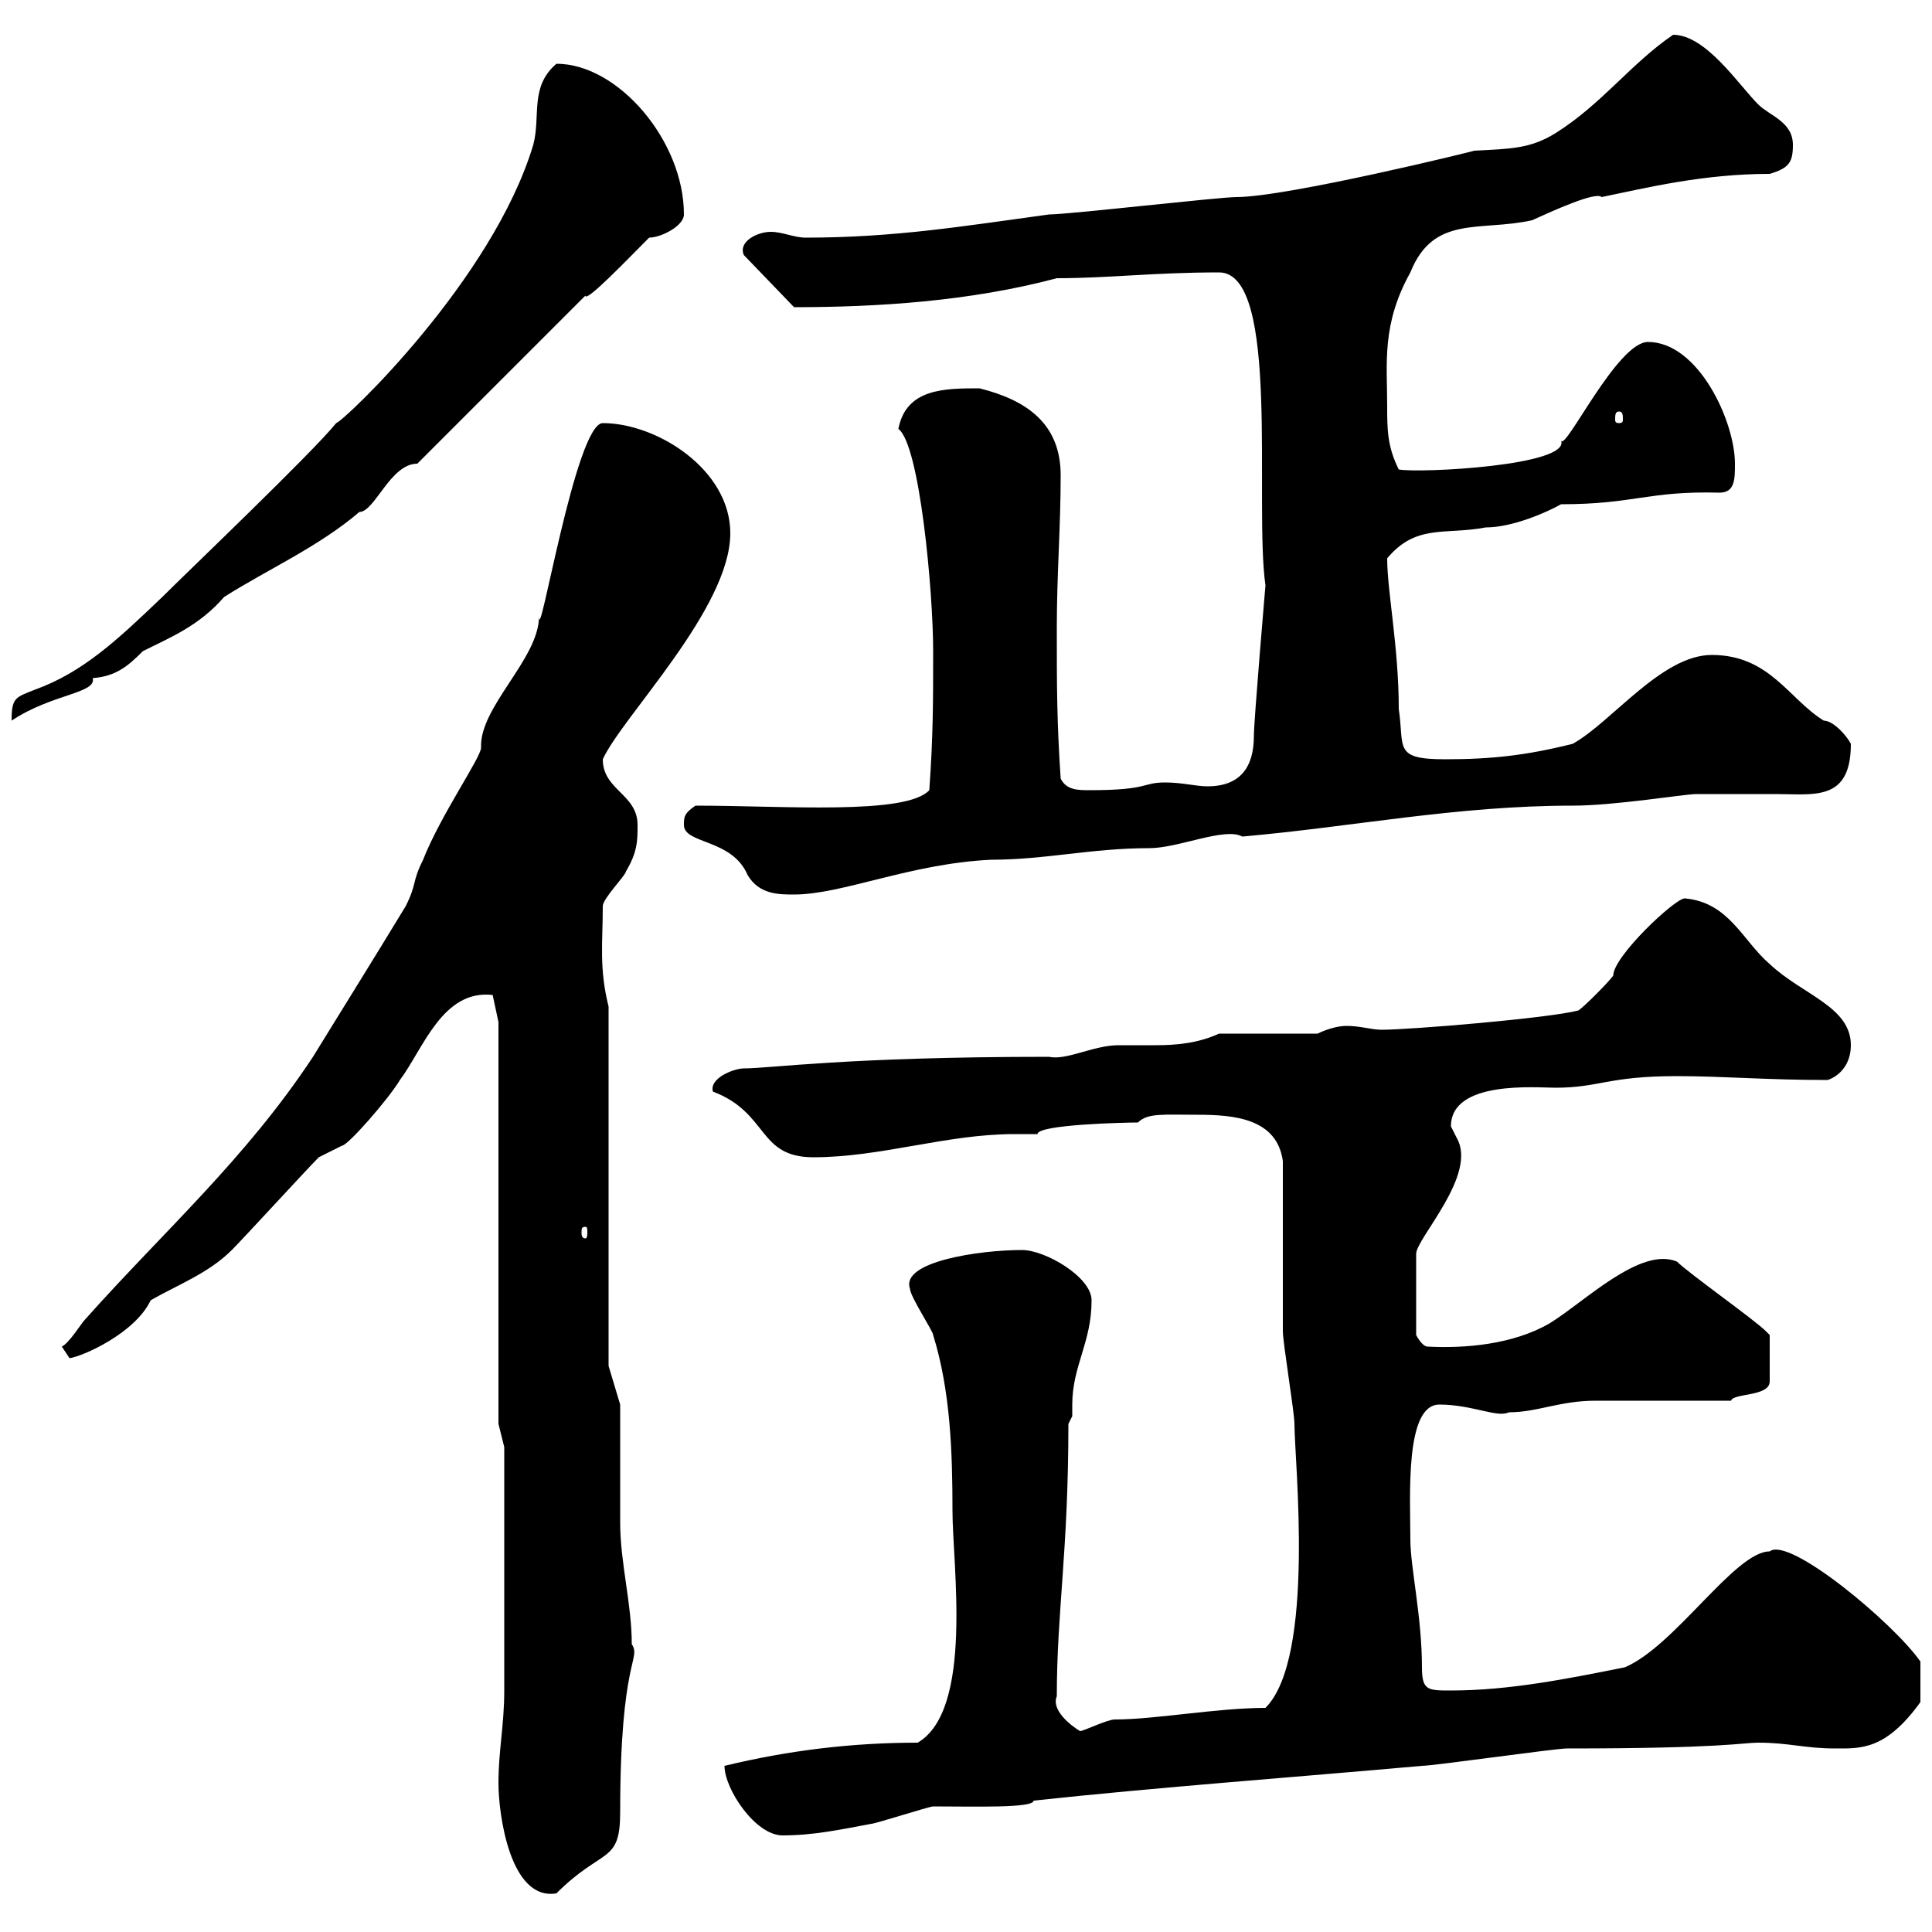 <svg xmlns="http://www.w3.org/2000/svg" xmlns:xlink="http://www.w3.org/1999/xlink" width="300" height="300"><path d="M77.40 276.90C77.40 281.70 79.20 295.20 86.40 294C93.60 286.80 96.30 289.50 96.30 281.40C96.30 257.40 99.60 257.70 98.10 255.30C98.10 249 96.30 242.70 96.30 236.40C96.30 233.70 96.30 221.10 96.30 218.10L94.50 212.10L94.50 156.30C93 150.30 93.60 146.40 93.60 140.70C93.60 139.50 97.20 135.90 97.20 135.30C99 132.30 99 130.50 99 128.10C99 123.30 93.60 122.70 93.60 117.90C96.60 111.30 113.40 94.50 113.40 82.80C113.40 72.90 102 65.70 93.60 65.70C89.40 65.70 83.70 100.80 83.70 95.70C83.70 102.30 74.40 109.80 74.70 116.10C74.70 117.60 68.40 126.60 65.70 133.50C63.90 137.10 64.80 137.10 63 140.70C57.90 149.10 53.40 156.30 48.60 164.10C38.10 180 25.50 191.10 13.20 204.90C12.60 205.50 10.80 208.50 9.60 209.10C9.60 209.10 10.80 210.90 10.80 210.90C12.90 210.60 21 207 23.40 201.90C27.60 199.50 32.40 197.70 36 194.10C37.80 192.30 47.70 181.50 49.50 179.70L53.10 177.90C54 177.90 60.30 170.70 62.10 167.70C65.70 162.90 68.70 153.60 76.50 154.50L77.40 158.70L77.40 221.10L78.30 224.70C78.30 228.30 78.30 254.40 78.30 262.50C78.30 267.90 77.40 271.80 77.40 276.90ZM112.50 274.20C112.50 277.80 117.30 285 121.50 285C126.30 285 130.50 284.10 135.30 283.20C135.90 283.20 144.30 280.50 144.90 280.50C151.20 280.50 160.50 280.80 160.50 279.60C180 277.50 200.70 276 220.80 274.20C222.60 274.20 241.50 271.50 243.30 271.50C267.60 271.50 270.60 270.60 273 270.60C277.80 270.60 280.20 271.50 285 271.50C288.90 271.50 292.80 271.80 298.20 264.30L298.20 258C294 252 277.80 238.50 274.80 240.90C269.40 240.90 260.10 255.60 252.30 258.90C243.30 260.70 234.30 262.50 225.30 262.50C221.70 262.50 220.80 262.50 220.80 258.90C220.80 251.10 219 243.30 219 239.10C219 232.50 218.10 218.10 223.50 218.10C228.60 218.10 232.50 220.20 234.30 219.30C238.80 219.30 242.10 217.50 247.80 217.50L268.80 217.50C269.10 216.30 274.80 216.90 274.80 214.50L274.80 207.30C274.80 207.30 274.20 206.70 274.20 206.70C272.40 204.90 262.20 197.70 260.40 195.90C254.70 193.50 246 202.20 240.60 205.50C234.90 208.80 227.40 209.40 221.70 209.10C220.80 209.10 219.90 207.30 219.90 207.30L219.90 194.70C219.90 192.30 229.50 182.40 226.20 176.70C226.20 176.70 225.30 174.90 225.30 174.90C225.30 167.70 238.50 168.90 241.50 168.90C248.40 168.90 249.60 167.10 260.40 167.10C267.60 167.10 274.20 167.70 283.80 167.70C285.60 167.10 287.40 165.30 287.40 162.30C287.40 156.30 279.90 154.50 274.80 149.70C270.60 146.10 268.50 140.10 261.60 139.50C260.10 139.50 250.50 148.50 250.50 151.50C249.60 152.70 246 156.30 245.10 156.90C240.60 158.10 219 159.90 214.50 159.90C213 159.90 211.20 159.30 209.10 159.30C207.60 159.30 205.80 159.90 204.60 160.50L189.30 160.50C186 162 182.70 162.30 179.40 162.30C177.60 162.30 175.50 162.30 173.70 162.30C169.80 162.30 165.60 164.70 162.90 164.10C131.40 164.10 119.70 165.90 115.50 165.90C114 165.90 110.10 167.40 110.70 169.50C119.40 172.80 117.60 179.70 126.30 179.70C136.80 179.70 147 176.10 157.50 176.10C158.70 176.10 160.20 176.10 161.10 176.10C161.10 174.60 174.90 174.30 176.70 174.30C178.20 172.80 180.60 173.10 186 173.10C191.70 173.10 198.30 173.70 199.20 180.30C199.20 183.90 199.20 203.10 199.20 206.70C199.20 208.50 201 219.30 201 221.10C201 226.80 204.30 257.40 196.50 265.20C189 265.20 179.40 267 173.10 267C171.90 267 168.30 268.80 167.70 268.80C166.20 267.90 163.20 265.50 164.10 263.40C164.10 250.20 165.90 240.90 165.90 221.10L166.50 219.90C166.50 219.30 166.50 218.70 166.50 218.10C166.50 212.10 169.50 208.50 169.50 201.90C169.50 198.30 162.30 194.10 158.70 194.10C152.10 194.10 139.80 195.90 141.30 200.10C141.30 201.30 144.90 206.70 144.90 207.30C147.60 216 147.90 225.60 147.90 234.60C147.90 243 151.20 265.50 142.50 270.60C132.30 270.60 122.40 271.80 112.50 274.20ZM90.90 190.50C91.20 190.50 91.20 190.80 91.20 191.40C91.20 191.70 91.20 192.30 90.90 192.30C90.30 192.30 90.30 191.70 90.30 191.40C90.30 190.80 90.30 190.50 90.90 190.50ZM106.20 128.10C106.20 131.10 113.70 130.20 116.10 135.90C117.90 138.90 120.90 138.90 123.30 138.90C130.80 138.90 141.30 134.10 153.90 133.50C162.30 133.50 169.50 131.70 178.50 131.70C183 131.70 190.20 128.40 192.90 129.90C210 128.40 226.20 125.10 244.20 125.10C250.80 125.10 261.60 123.30 263.40 123.30C267.30 123.30 271.80 123.30 275.70 123.30C281.70 123.30 287.40 124.50 287.40 115.50C286.80 114.30 284.70 111.90 283.20 111.90C277.80 108.60 274.80 101.70 265.80 101.70C258 101.70 250.20 112.20 244.20 115.50C237 117.30 231.60 117.90 224.40 117.90C216.30 117.90 218.10 116.10 217.20 110.10C217.20 100.50 215.40 91.80 215.40 86.70C219.90 81.30 224.40 83.10 230.70 81.90C234.90 81.90 240.30 79.50 242.40 78.30C253.80 78.30 255.90 76.20 267 76.50C269.40 76.50 269.40 74.40 269.40 72C269.40 65.40 263.70 53.10 255.90 53.10C251.10 53.10 243 70.20 242.40 68.40C243.90 72.30 220.50 73.50 217.20 72.90C215.40 69.30 215.40 66.60 215.40 63C215.40 56.40 214.50 50.40 219 42.30C222.60 33.30 229.80 36 237.90 34.20C241.20 32.70 247.80 29.70 248.70 30.60C255.90 29.10 264.60 27 274.80 27C277.80 26.10 278.40 25.20 278.40 22.50C278.40 18.90 274.80 18 273 16.20C270 13.20 264.90 5.40 259.80 5.40C253.20 9.90 248.70 16.20 241.50 20.70C237.60 23.10 234.60 23.10 228.90 23.40C229.20 23.40 199.80 30.60 192 30.60C189.30 30.60 165.90 33.30 162.90 33.30C149.70 35.10 138.90 36.90 125.10 36.90C123.30 36.90 121.50 36 119.70 36C117.60 36 114.60 37.50 115.50 39.60L123.30 47.70C136.20 47.70 150.60 46.80 164.10 43.20C172.20 43.20 179.10 42.30 189.30 42.30C198.90 42.30 194.70 78.30 196.50 90.90C196.50 90.90 194.70 111.90 194.70 114.30C194.70 119.10 192.60 122.10 187.50 122.10C185.70 122.10 183.60 121.50 180.90 121.50C177.30 121.50 178.50 122.70 169.20 122.70C167.40 122.70 165.60 122.70 164.70 120.90C164.10 111.90 164.10 106.50 164.10 97.50C164.10 89.10 164.70 81.90 164.70 73.80C164.70 65.70 159.30 62.10 152.10 60.30C146.70 60.30 140.70 60.30 139.50 66.60C142.80 69 144.90 91.80 144.90 101.10C144.90 108.90 144.90 114.30 144.30 122.70C140.70 126.60 121.80 125.10 108 125.10C106.20 126.30 106.20 126.90 106.20 128.10ZM52.20 65.70C48.60 70.20 29.10 88.80 25.20 92.70C18.30 99.30 12.90 104.40 5.40 107.10C2.40 108.30 1.80 108.30 1.80 111.90C8.10 107.70 15 107.70 14.40 105.30C18 105 19.80 103.50 22.20 101.10C26.40 99 30.90 97.20 34.80 92.70C41.40 88.50 49.50 84.90 55.80 79.50C58.20 79.50 60.60 72 64.80 72L90.90 45.90C90.90 47.10 97.50 40.20 100.80 36.90C102.60 36.90 106.20 35.10 106.20 33.30C106.20 21.90 96 9.90 86.40 9.90C82.20 13.50 84 18 82.80 22.50C76.50 43.50 53.40 65.40 52.20 65.70ZM251.40 63.90C252 63.90 252 64.50 252 65.10C252 65.40 252 65.70 251.40 65.70C250.80 65.70 250.80 65.40 250.80 65.10C250.80 64.50 250.80 63.90 251.40 63.90Z"/></svg>